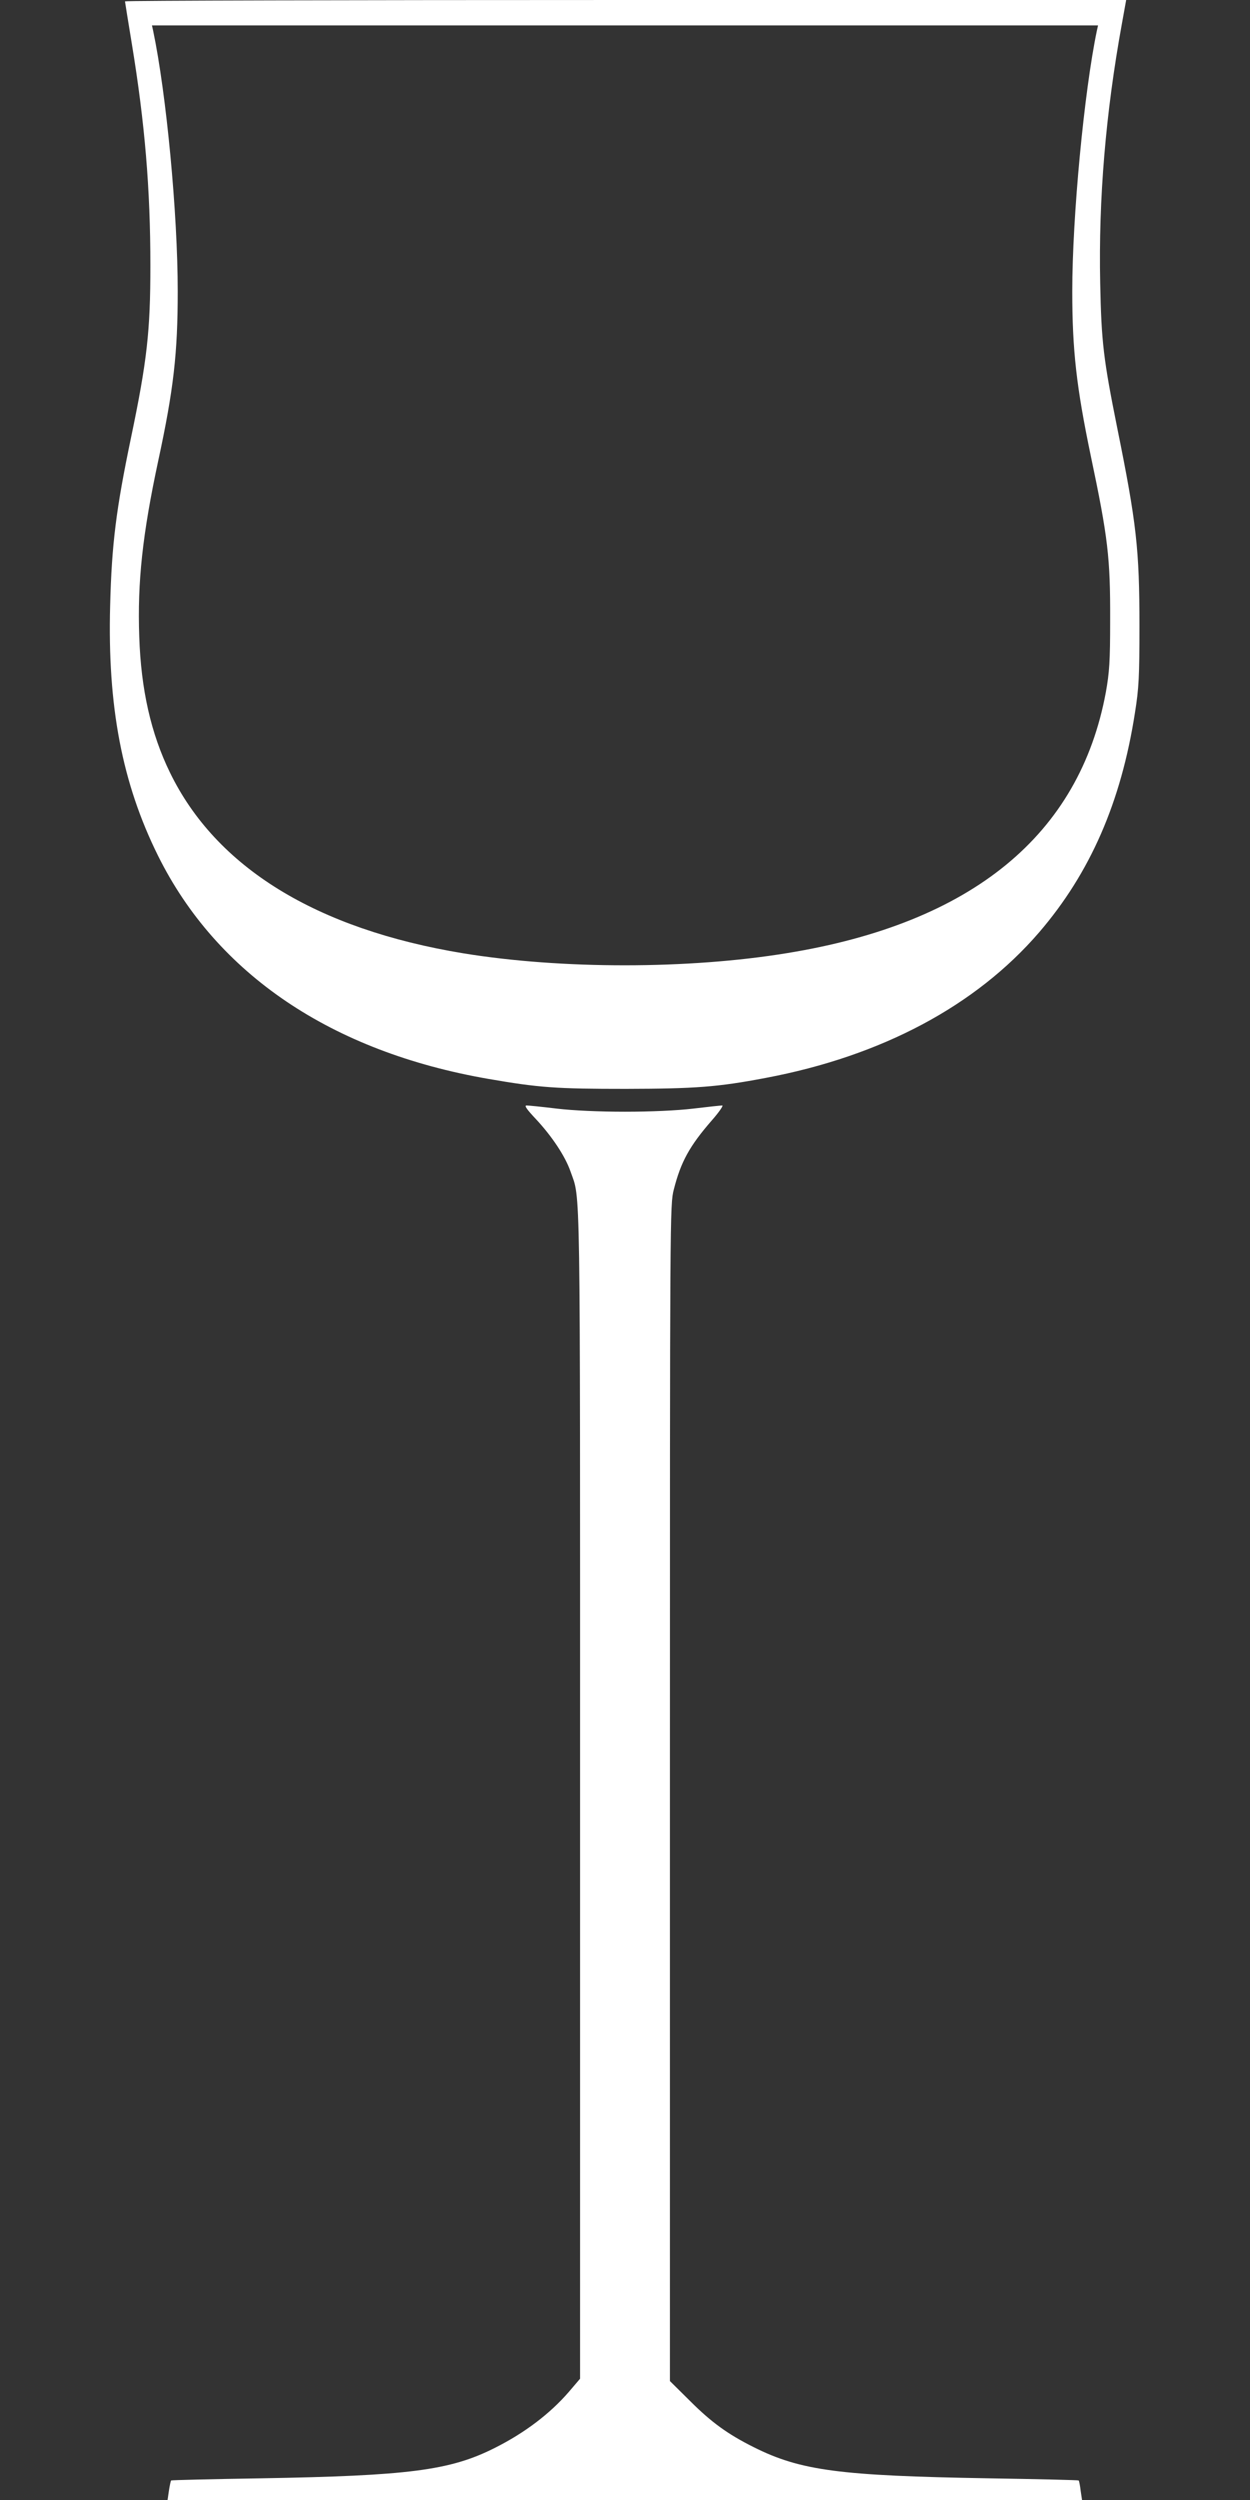 <?xml version="1.0" standalone="no"?>
<!DOCTYPE svg PUBLIC "-//W3C//DTD SVG 20010904//EN"
 "http://www.w3.org/TR/2001/REC-SVG-20010904/DTD/svg10.dtd">
<svg version="1.0" xmlns="http://www.w3.org/2000/svg"
 width="640pt" height="1280pt" viewBox="0 0 640 1280"
 preserveAspectRatio="xMidYMid meet">
<rect x="0" y="0" width="640" height="1280" fill="#333333" stroke="none"/>
<g transform="translate(0,1280) scale(0.1,-0.1)"
fill="#ffffff" stroke="none">
<path d="M640 12793 c0 -3 16 -101 35 -217 67 -408 95 -744 95 -1136 0 -336
-17 -488 -100 -885 -75 -360 -98 -540 -106 -855 -14 -516 61 -910 245 -1281
301 -607 889 -1004 1692 -1143 260 -45 346 -51 704 -51 355 1 468 9 715 56
594 112 1076 369 1400 745 262 305 420 667 491 1125 20 125 23 184 23 444 0
393 -15 526 -114 1015 -70 349 -81 437 -87 740 -9 431 28 872 111 1328 l22
122 -2563 0 c-1410 0 -2563 -3 -2563 -7z m4976 -150 c-65 -311 -126 -952 -126
-1334 0 -301 21 -489 95 -844 88 -418 100 -521 99 -840 0 -213 -4 -268 -22
-369 -135 -731 -685 -1182 -1632 -1336 -505 -83 -1156 -83 -1658 -1 -753 124
-1266 440 -1502 926 -97 199 -148 424 -157 695 -10 281 17 526 97 900 79 366
100 552 100 868 0 398 -58 1011 -126 1335 l-6 27 2422 0 2422 0 -6 -27z"/>
<path d="M2745 7069 c81 -87 149 -189 176 -267 52 -149 49 32 49 -3187 l0
-2994 -58 -68 c-96 -111 -226 -210 -380 -287 -228 -115 -442 -142 -1195 -155
-251 -4 -458 -9 -461 -11 -2 -3 -7 -26 -11 -52 l-7 -48 2341 0 2341 0 -7 47
c-3 27 -8 50 -10 53 -2 2 -209 7 -461 11 -763 13 -963 39 -1204 160 -132 66
-216 127 -325 236 l-103 102 0 3011 c0 2979 0 3013 20 3090 36 142 81 223 194
353 37 42 61 77 54 77 -7 0 -74 -7 -148 -16 -84 -10 -216 -16 -350 -16 -134 0
-266 6 -350 16 -74 9 -143 16 -154 16 -13 0 0 -19 49 -71z"/>
</g>
</svg>
